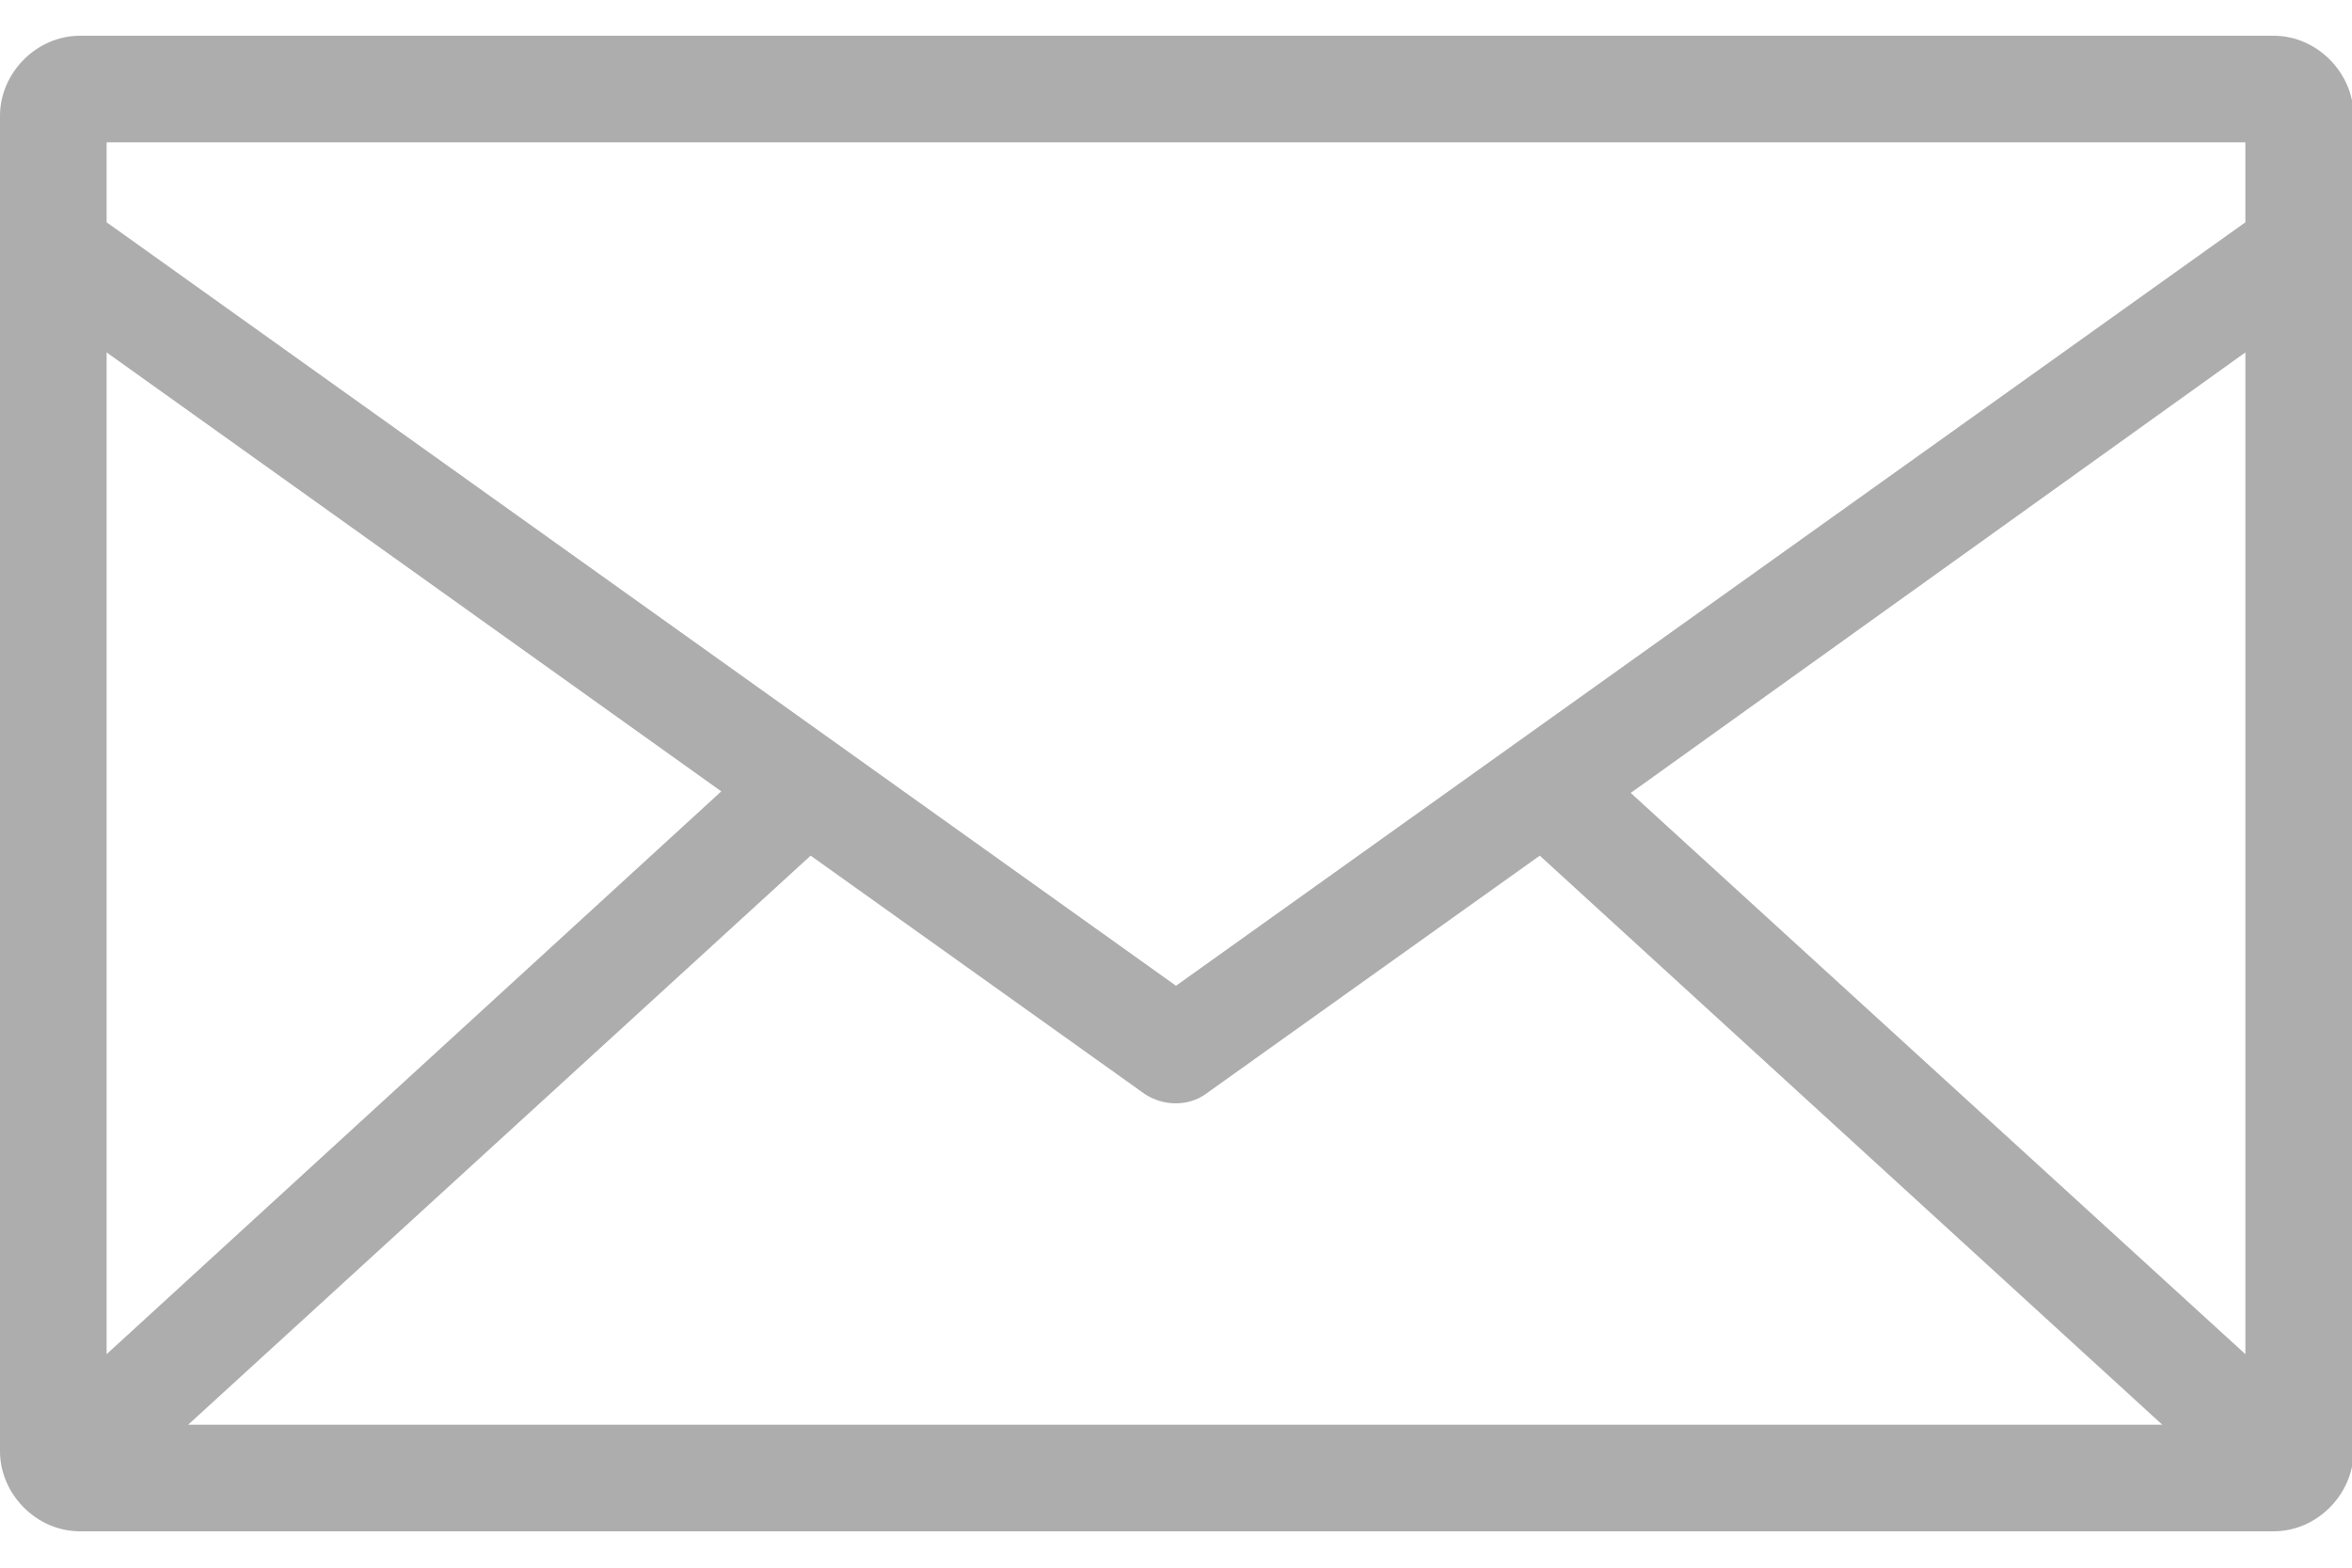 <?xml version="1.0" encoding="utf-8"?>
<!-- Generator: Adobe Illustrator 23.0.3, SVG Export Plug-In . SVG Version: 6.00 Build 0)  -->
<svg version="1.1" id="Calque_1" xmlns="http://www.w3.org/2000/svg" xmlns:xlink="http://www.w3.org/1999/xlink" x="0px" y="0px"
	 viewBox="0 0 15 10" enable-background="new 0 0 15 10" xml:space="preserve">
<g transform="translate(0,-952.362)">
	<path fill="#AEADAE" d="M0.51,952.59c-0.28,0-0.51,0.24-0.51,0.51v8.52c0,0.27,0.23,0.51,0.51,0.51h13.99
		c0.28,0,0.51-0.24,0.51-0.51v-8.52c0-0.27-0.23-0.51-0.51-0.51H0.51z M0.68,953.27h13.64v0.51l-6.82,4.87l-6.82-4.87V953.27z
		 M0.68,954.61l3.92,2.8L0.68,961V954.61z M14.32,954.61V961l-3.92-3.58L14.32,954.61z M5.17,957.82l2.13,1.52
		c0.12,0.08,0.28,0.08,0.39,0l2.13-1.52l3.97,3.63H1.2L5.17,957.82z"/>
</g>
</svg>
